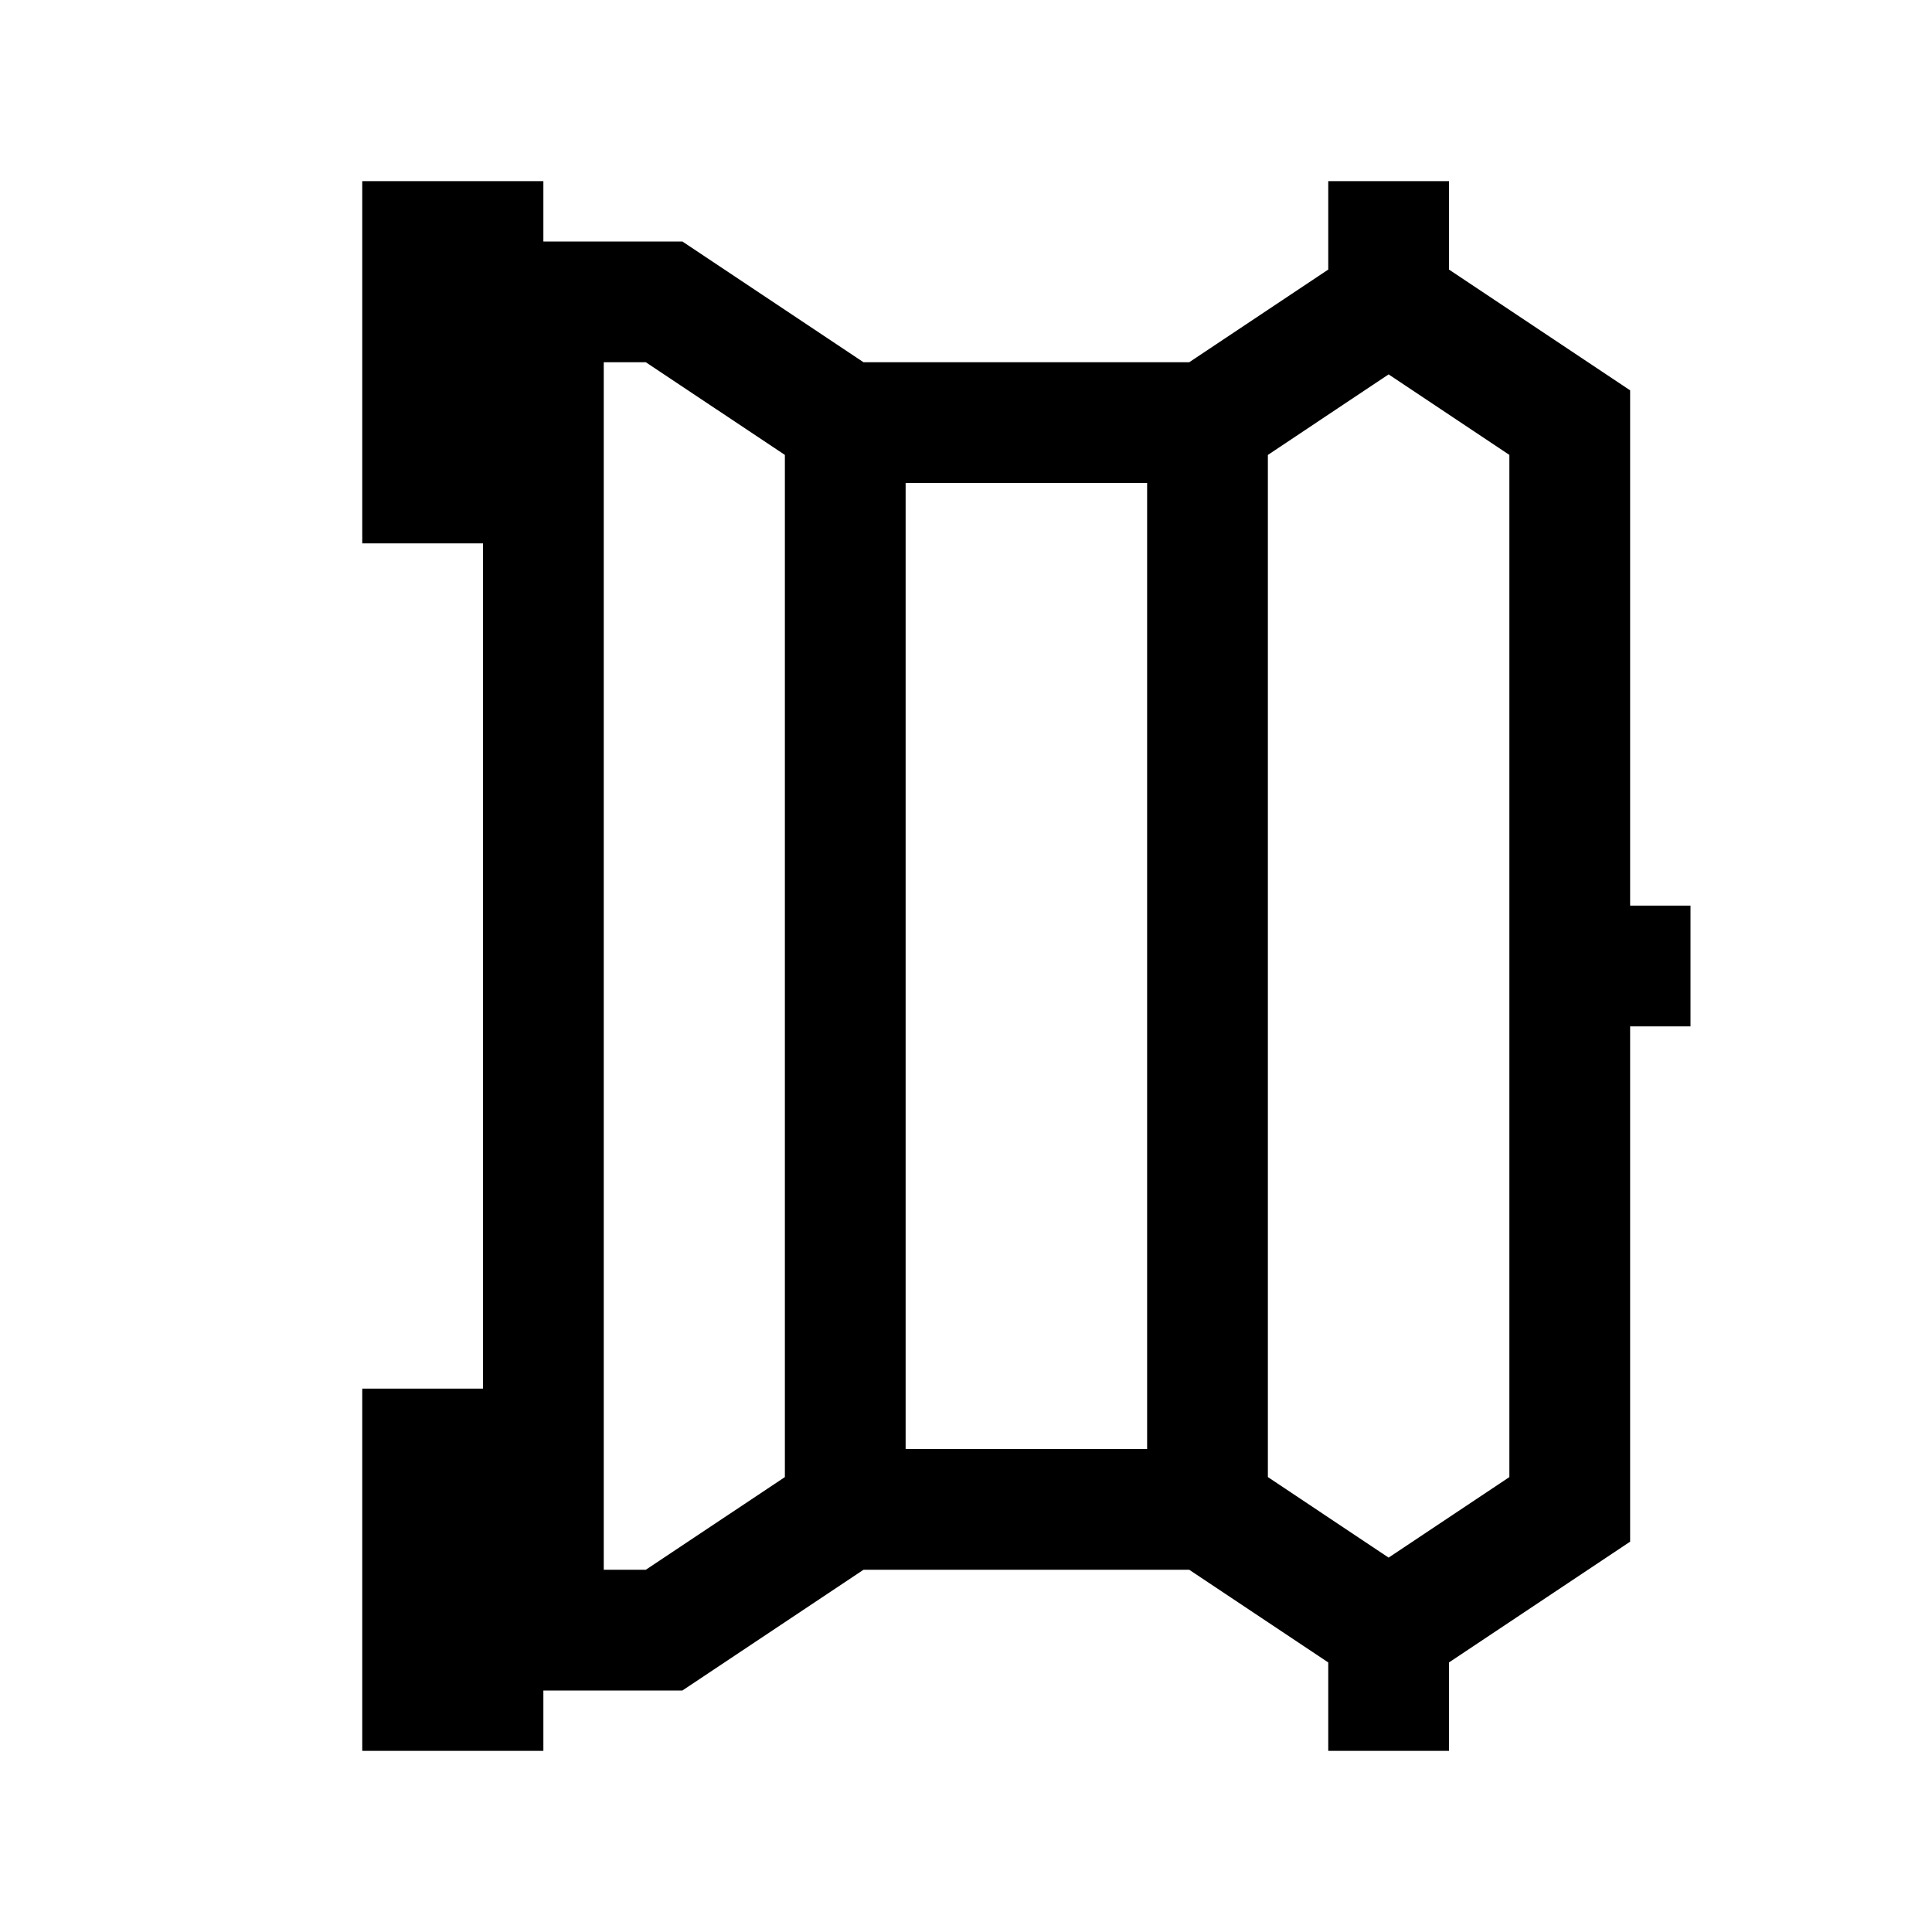 <?xml version="1.0"?>
<svg xmlns="http://www.w3.org/2000/svg" viewBox="0 0 32 32">
    <path style="line-height:normal;text-indent:0;text-align:start;text-decoration-line:none;text-decoration-style:solid;text-decoration-color:#000;text-transform:none;block-progression:tb;isolation:auto;mix-blend-mode:normal" d="M 6 3 L 6 9 L 8 9 L 8 23 L 6 23 L 6 29 L 9 29 L 9 28 L 11.303 28 L 14.303 26 L 19.697 26 L 22 27.535 L 22 29 L 24 29 L 24 27.535 L 27 25.535 L 27 25 L 27 17 L 28 17 L 28 15 L 27 15 L 27 6.465 L 24 4.465 L 24 3 L 22 3 L 22 4.465 L 19.697 6 L 14.303 6 L 11.303 4 L 9 4 L 9 3 L 6 3 z M 10 6 L 10.697 6 L 13 7.535 L 13 24.465 L 10.697 26 L 10 26 L 10 6 z M 23 6.201 L 25 7.535 L 25 24.465 L 23 25.799 L 21 24.465 L 21 7.535 L 23 6.201 z M 15 8 L 19 8 L 19 24 L 15 24 L 15 8 z"/>
</svg>
